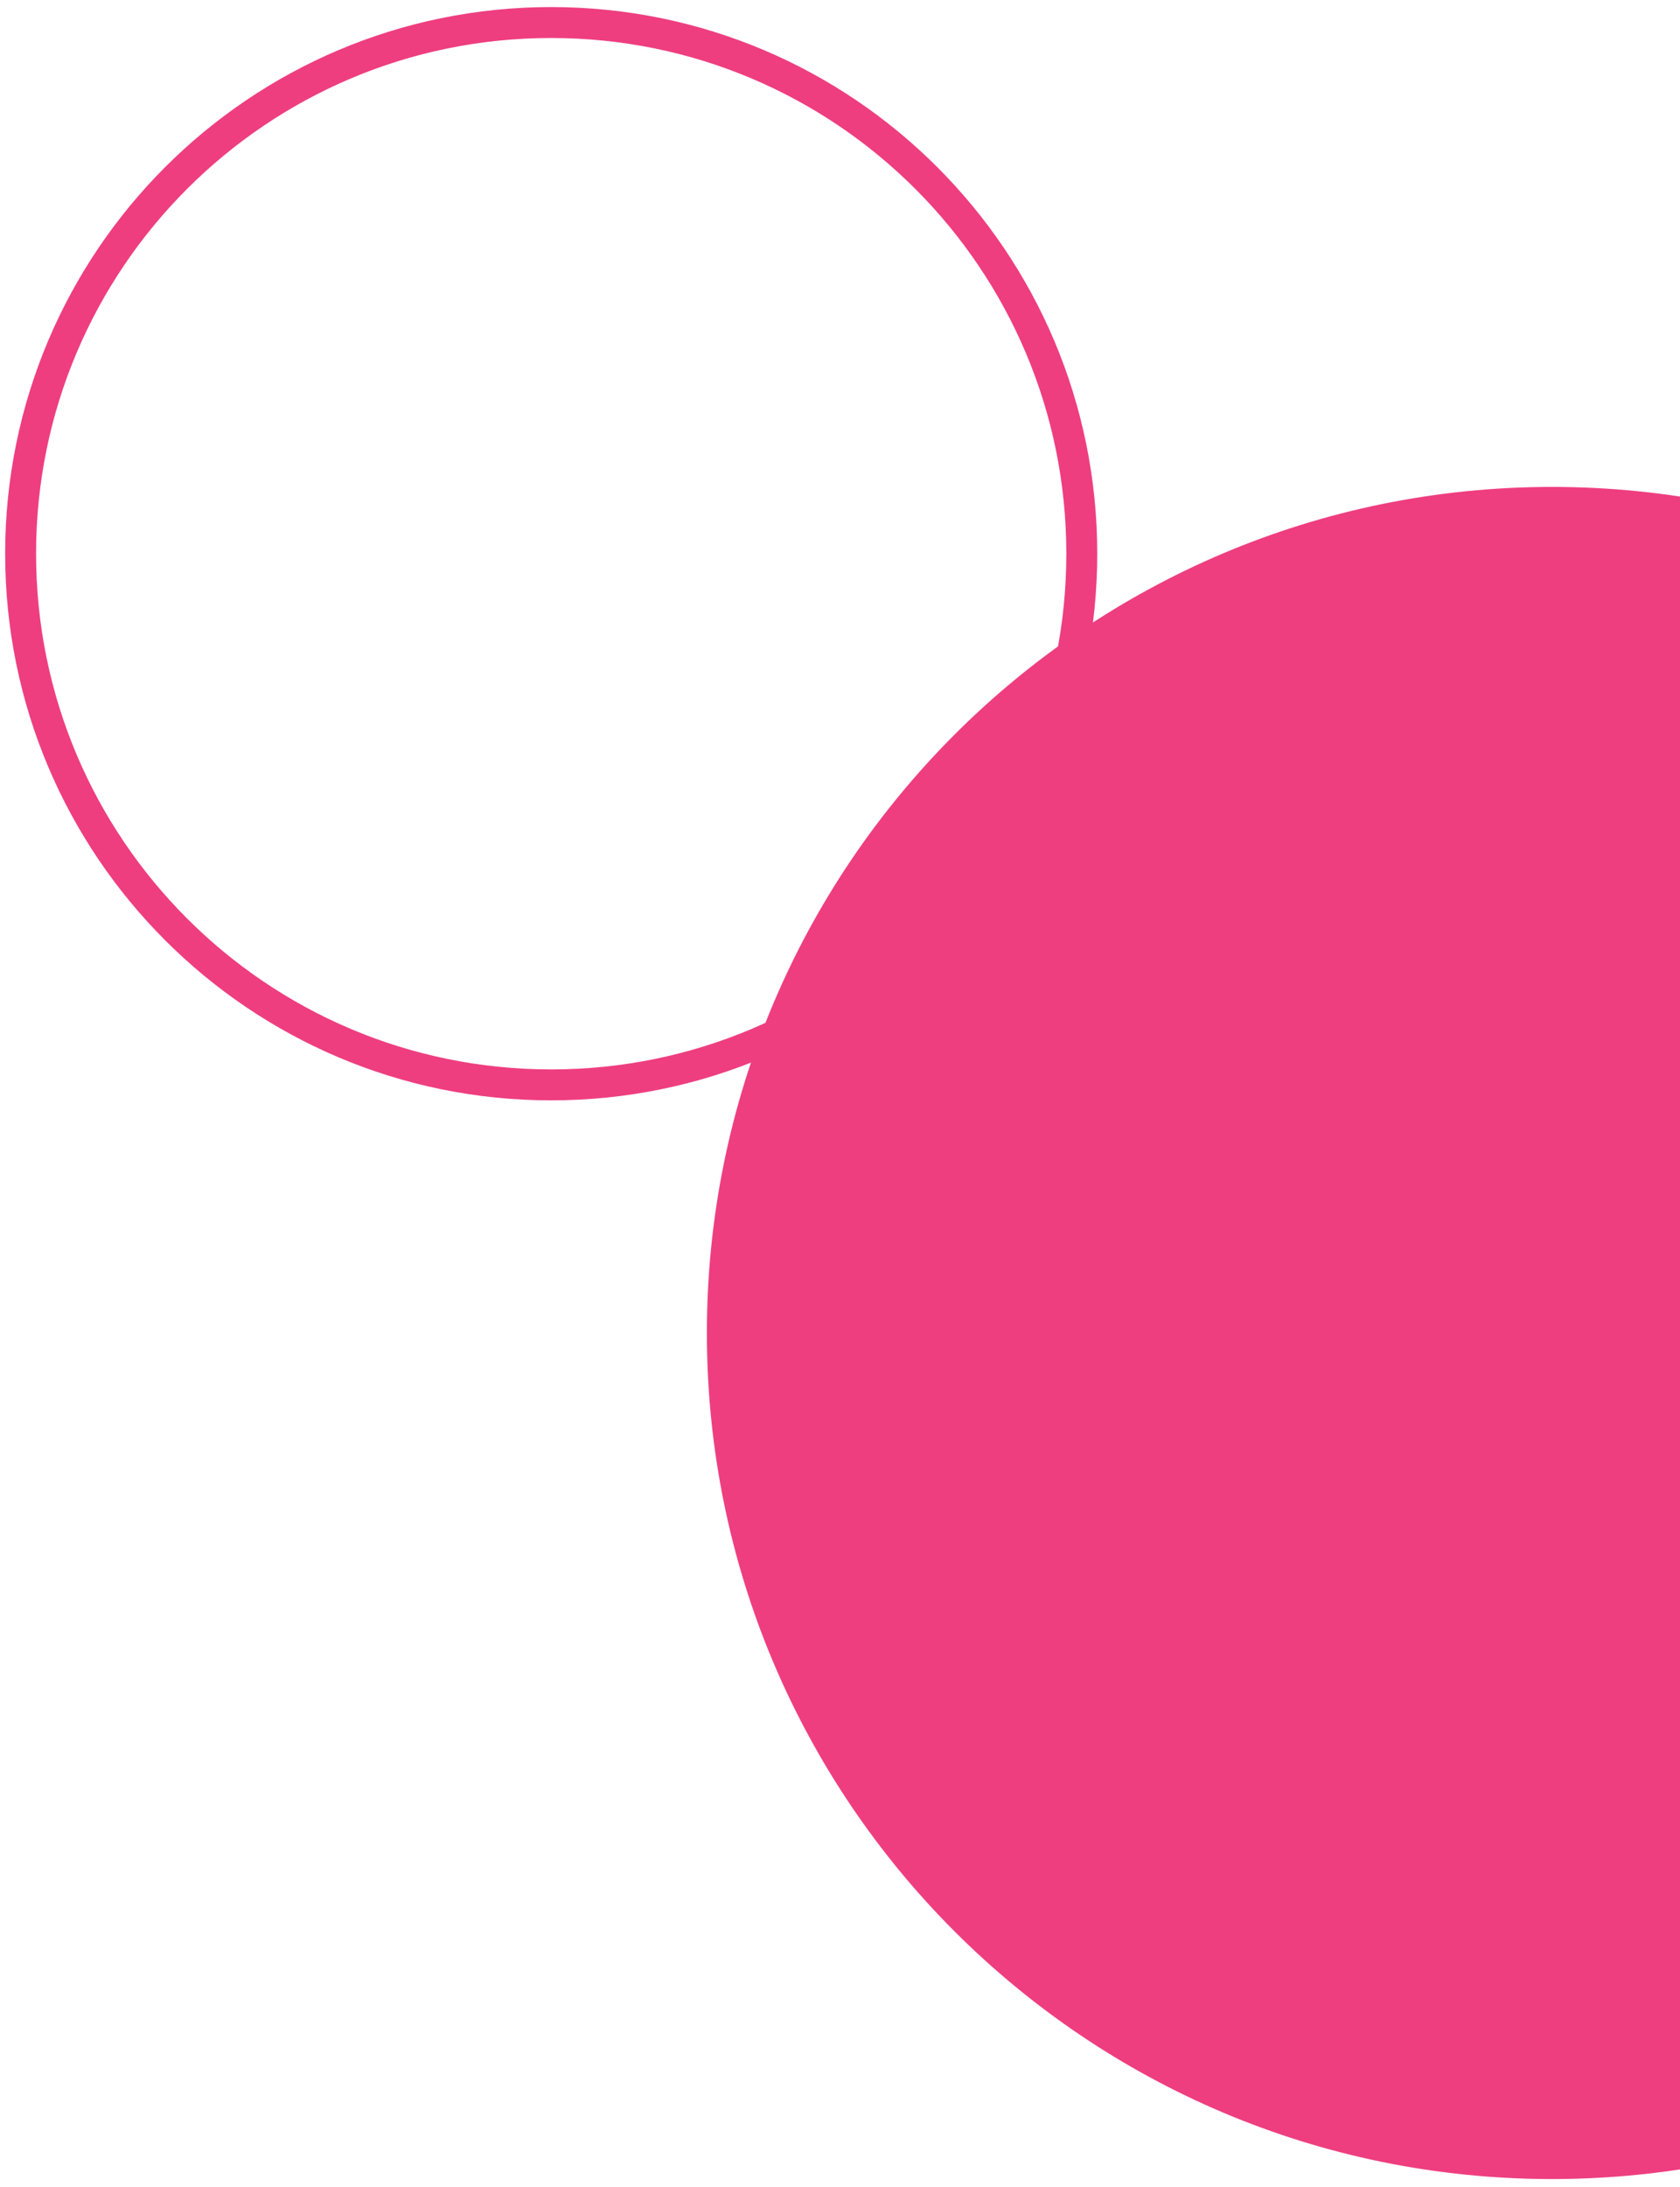 <svg width="163" height="212" viewBox="0 0 163 212" fill="none" xmlns="http://www.w3.org/2000/svg">
<path d="M150.581 211.26C195.867 211.26 232.578 174.535 232.578 129.233C232.578 83.931 195.867 47.207 150.581 47.207C105.295 47.207 68.584 83.931 68.584 129.233C68.584 174.535 105.295 211.26 150.581 211.26Z" fill="#EE3E80"/>
<path d="M53.479 105.18C81.911 105.18 104.959 82.124 104.959 53.682C104.959 25.241 81.911 2.185 53.479 2.185C25.048 2.185 2 25.241 2 53.682C2 82.124 25.048 105.18 53.479 105.18Z" stroke="#EE3E80" stroke-width="3"/>
</svg>
